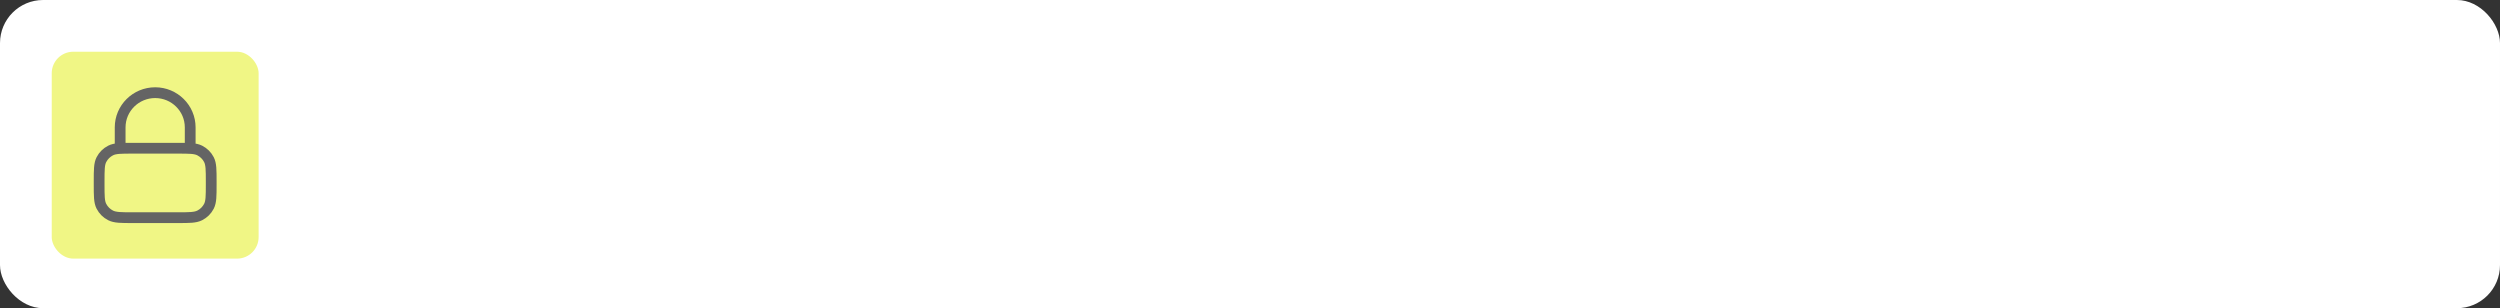 <?xml version="1.0" encoding="UTF-8"?> <svg xmlns="http://www.w3.org/2000/svg" width="1160" height="143" viewBox="0 0 1160 143" fill="none"><rect x="0" y="0" width="1160" height="143" fill="#333333" stroke="none"/><rect width="1160" height="143" rx="20" fill="white"></rect><rect x="24" y="24" width="96" height="96" rx="10" fill="#F0F685"></rect><path d="M88.25 68.778V59.111C88.25 50.213 80.975 43 72 43C63.025 43 55.75 50.213 55.75 59.111V68.778M61.6 101H82.4C87.861 101 90.591 101 92.676 99.946C94.511 99.02 96.002 97.541 96.937 95.722C98 93.654 98 90.947 98 85.533V84.244C98 78.831 98 76.124 96.937 74.056C96.002 72.237 94.511 70.758 92.676 69.831C90.591 68.778 87.861 68.778 82.4 68.778H61.6C56.139 68.778 53.409 68.778 51.324 69.831C49.489 70.758 47.998 72.237 47.063 74.056C46 76.124 46 78.831 46 84.244V85.533C46 90.947 46 93.654 47.063 95.722C47.998 97.541 49.489 99.02 51.324 99.946C53.409 101 56.139 101 61.6 101Z" stroke="#646464" stroke-width="5" stroke-linecap="round" stroke-linejoin="round"></path></svg> 